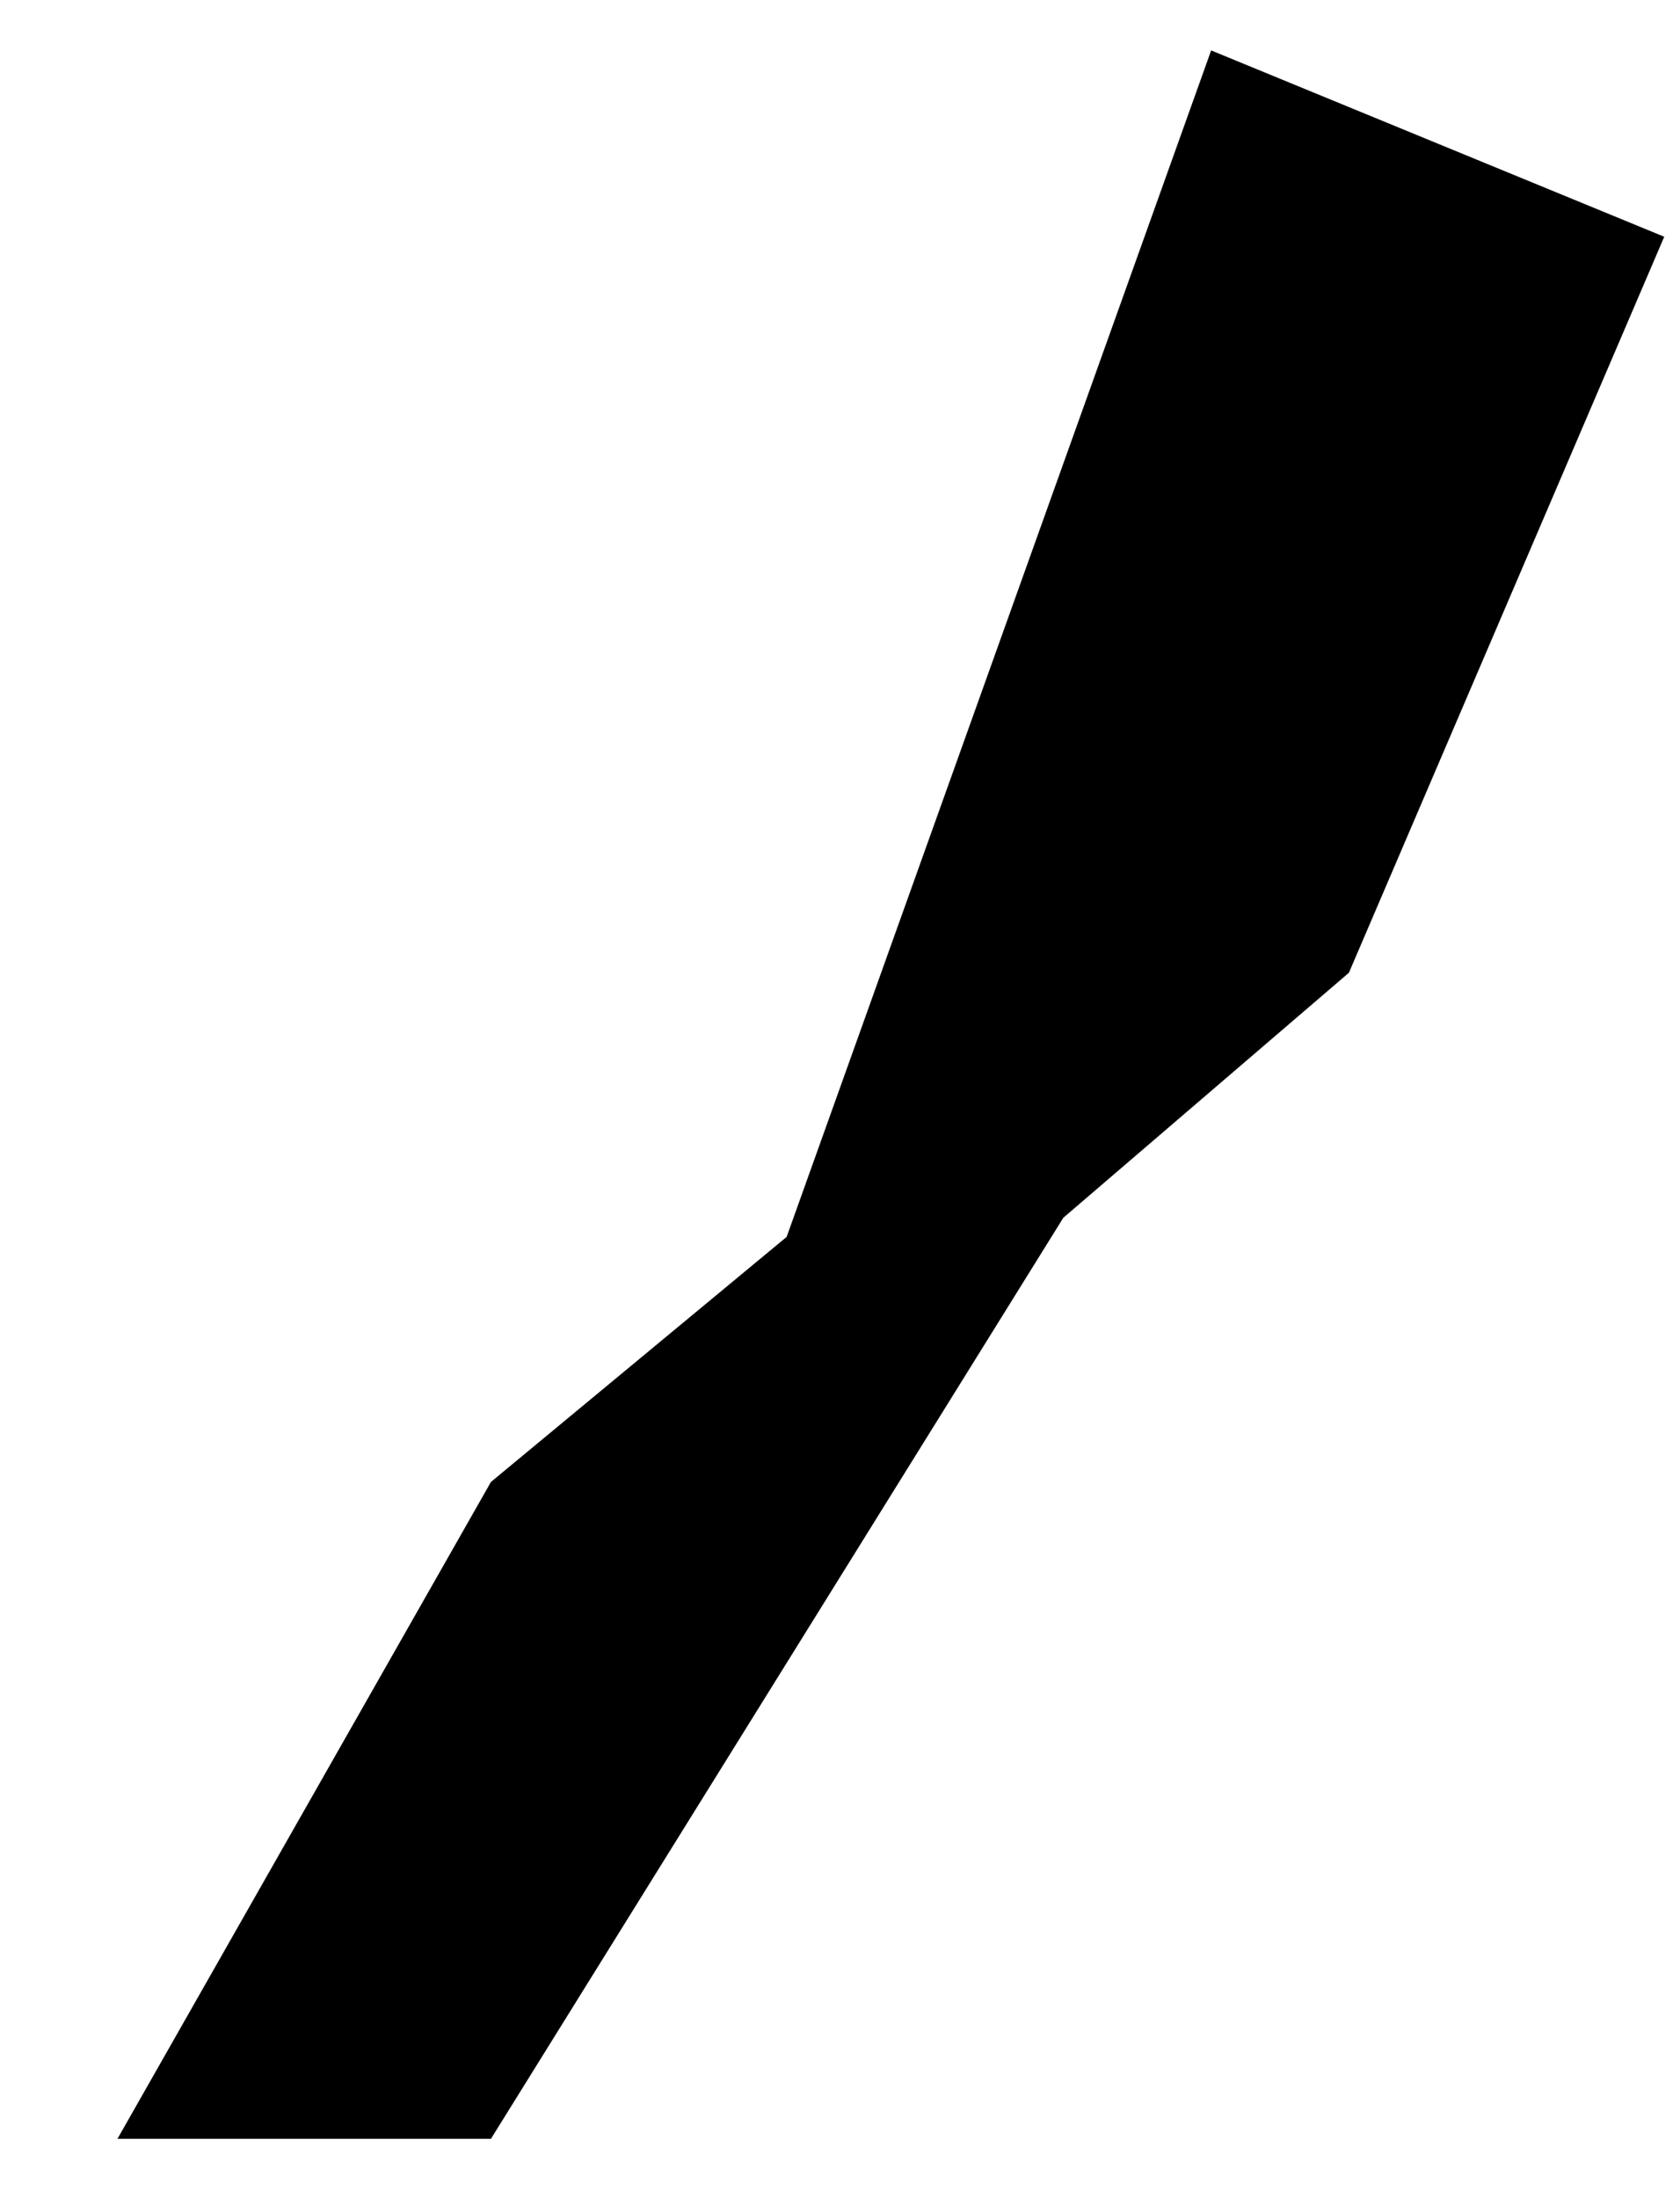 <?xml version="1.0" encoding="UTF-8"?><svg xmlns="http://www.w3.org/2000/svg" xmlns:xlink="http://www.w3.org/1999/xlink" xmlns:avocode="https://avocode.com/" id="SVGDoc3c4f84a5f0264ce0a3fe93279eb053a6" width="13px" height="17px" version="1.1" viewBox="0 0 13 17" aria-hidden="true"><defs><linearGradient class="cerosgradient" data-cerosgradient="true" id="CerosGradient_id04cc40d19" gradientUnits="userSpaceOnUse" x1="50%" y1="100%" x2="50%" y2="0%"><stop offset="0%" stop-color="#d1d1d1"/><stop offset="100%" stop-color="#d1d1d1"/></linearGradient><linearGradient/></defs><g><g><path d="M8.228,9.418v0l2.21,-1.895v0l2.44,-5.692v0l-3.506,-1.441v0l-3.285,9.176v0l-2.288,1.895v0l-2.89,5.08v0h2.89v0z" fill="#000000" fill-opacity="1"/></g></g></svg>